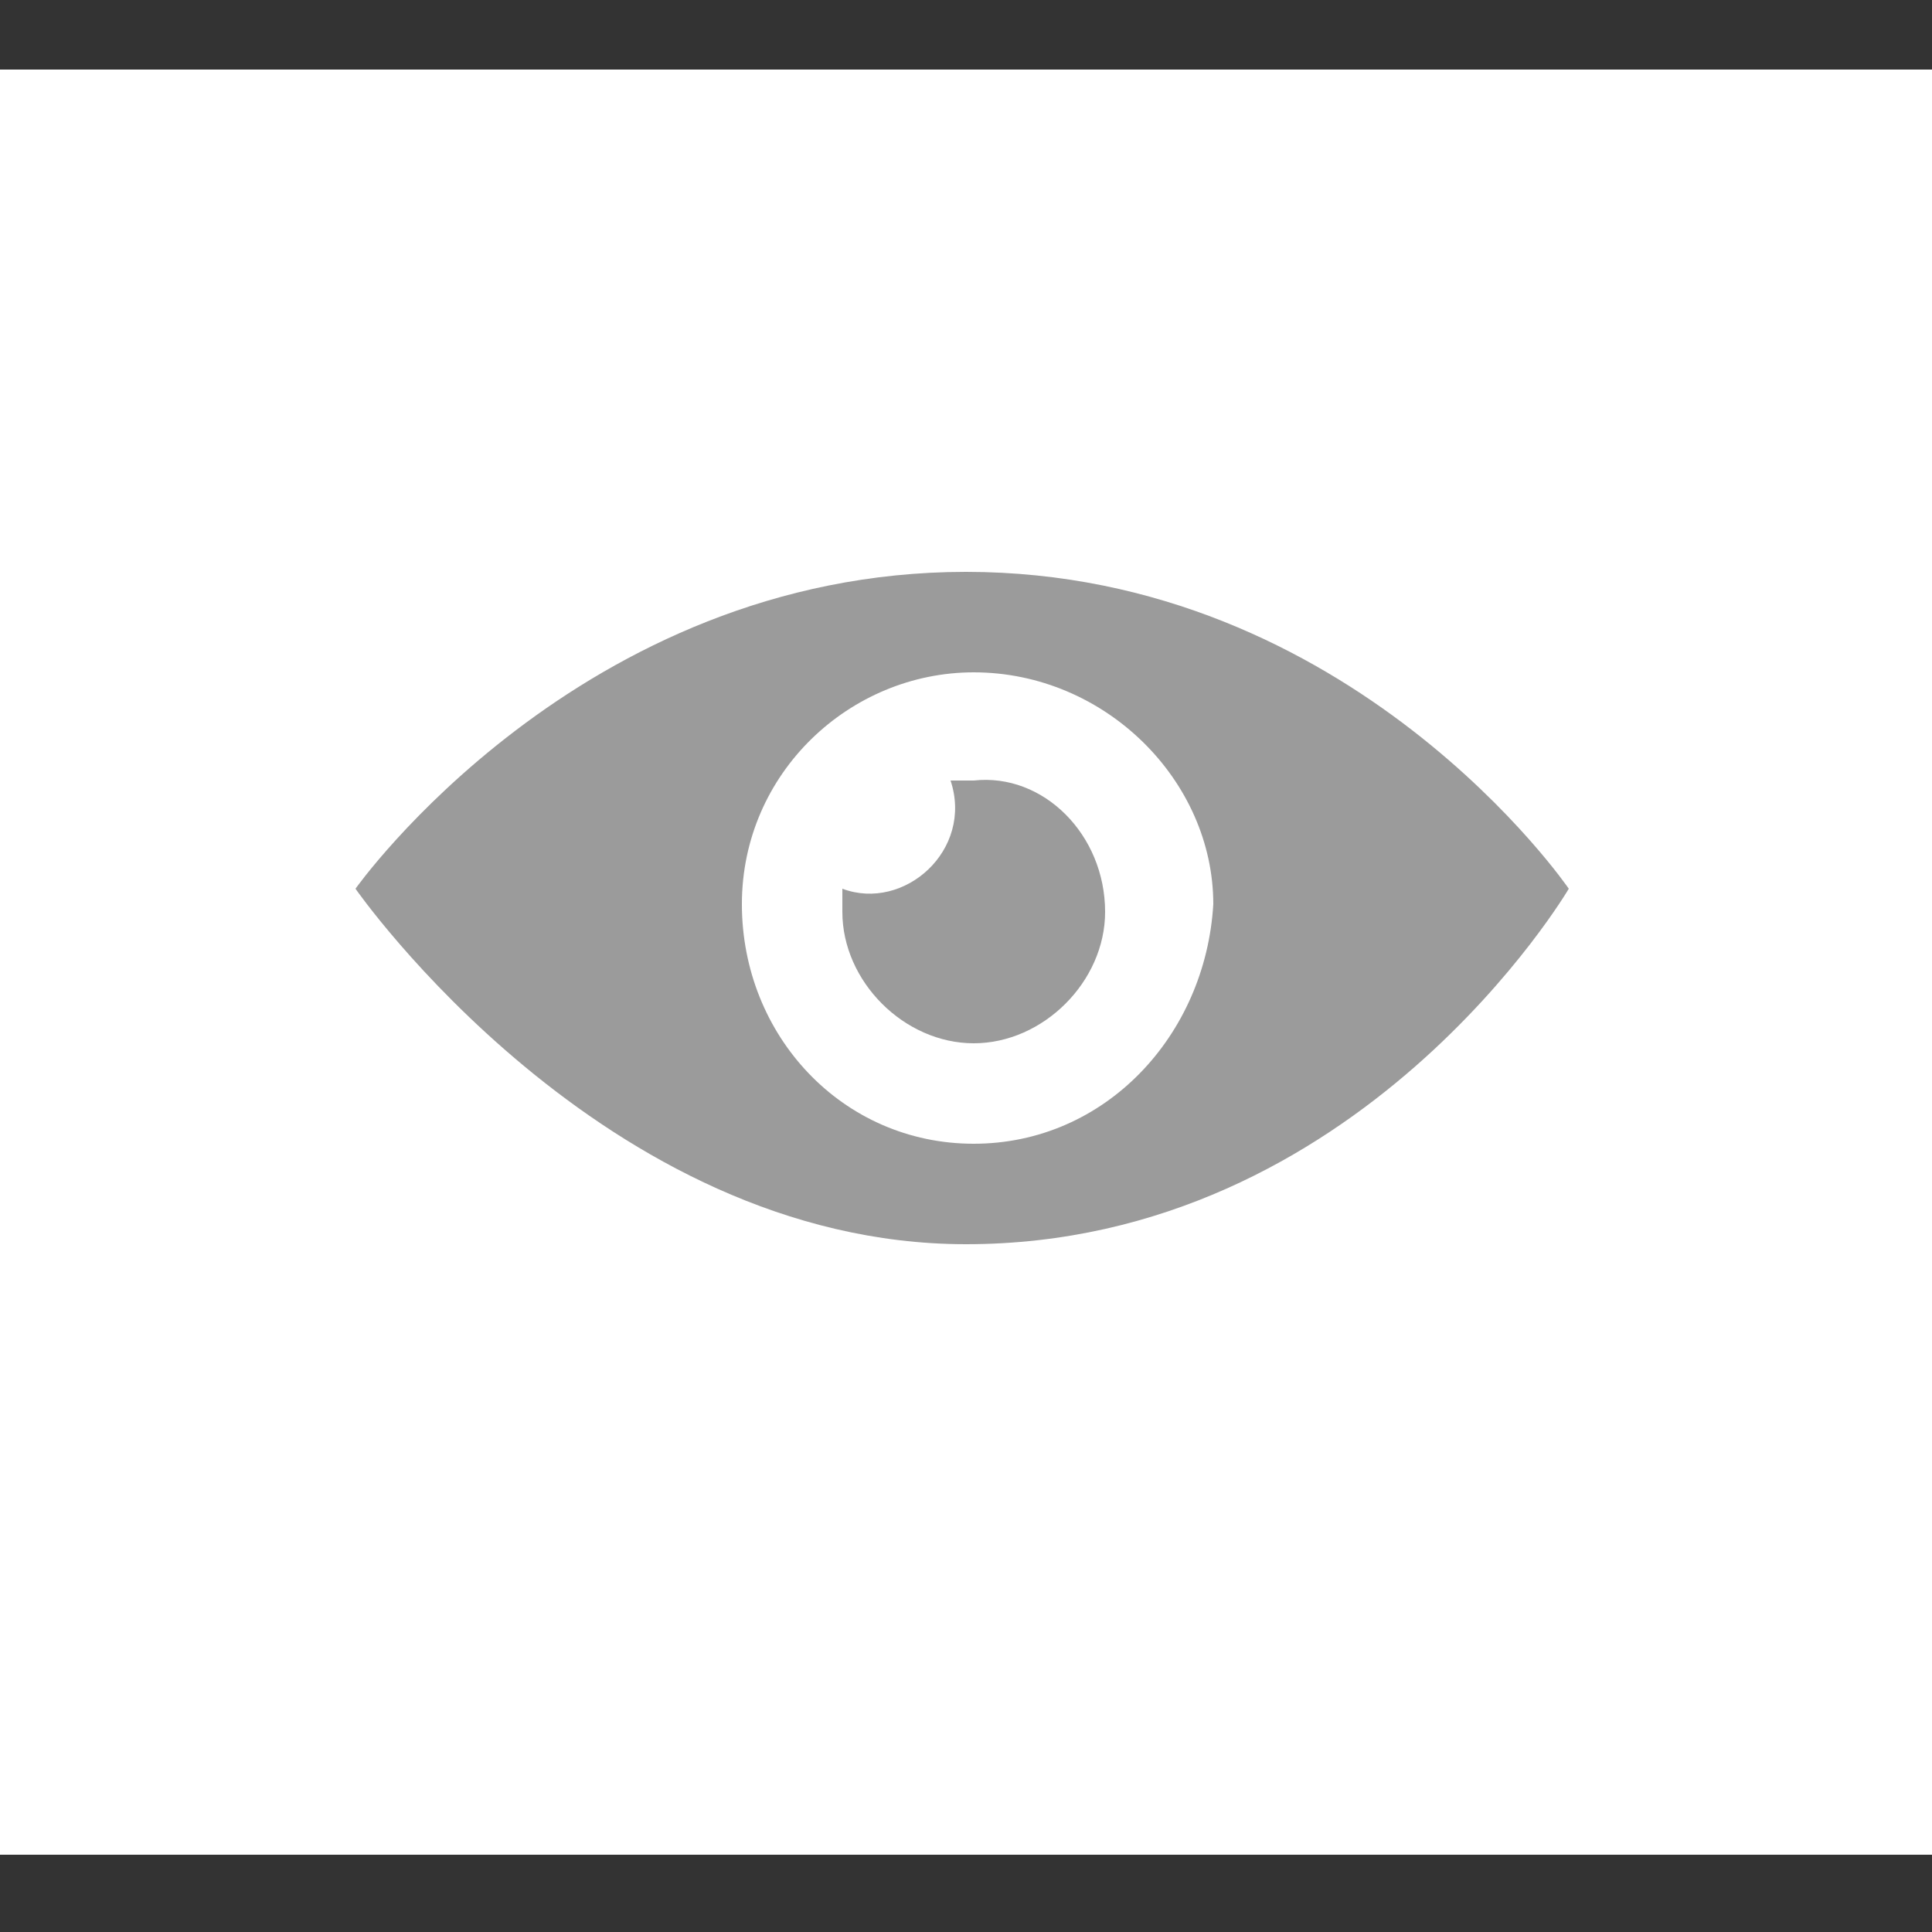 <?xml version="1.0" encoding="utf-8"?>
<!-- Generator: Adobe Illustrator 21.0.0, SVG Export Plug-In . SVG Version: 6.00 Build 0)  -->
<svg version="1.1" id="Layer_1" xmlns="http://www.w3.org/2000/svg" xmlns:xlink="http://www.w3.org/1999/xlink" x="0px" y="0px"
	 width="25px" height="25px" viewBox="0 0 25 25" style="enable-background:new 0 0 25 25;" xml:space="preserve">
<rect x="0" y="0" width="25" height="25" fill="#333333" stroke="none"/>
<style type="text/css">
	.st0{fill:#FFFFFF;}
	.st1{fill:#9b9b9b;}
</style>
<rect y="0.9" class="st0" width="25" height="23.1"/>
<path class="st1" d="M12.5,7.4c-5,0-7.9,4.1-7.9,4.1s3.2,4.6,7.9,4.6c5.1,0,7.8-4.6,7.8-4.6S17.5,7.4,12.5,7.4z M12.6,14.8
	c-1.7,0-3-1.4-3-3.1c0-1.7,1.4-3,3-3c1.7,0,3.1,1.4,3.1,3C15.6,13.4,14.3,14.8,12.6,14.8z M14.3,11.8c0,0.9-0.8,1.7-1.7,1.7
	c-0.9,0-1.7-0.8-1.7-1.7c0-0.1,0-0.2,0-0.3c0.8,0.3,1.7-0.5,1.4-1.4c0.1,0,0.2,0,0.3,0C13.5,10,14.3,10.8,14.3,11.8z"/>
</svg>
